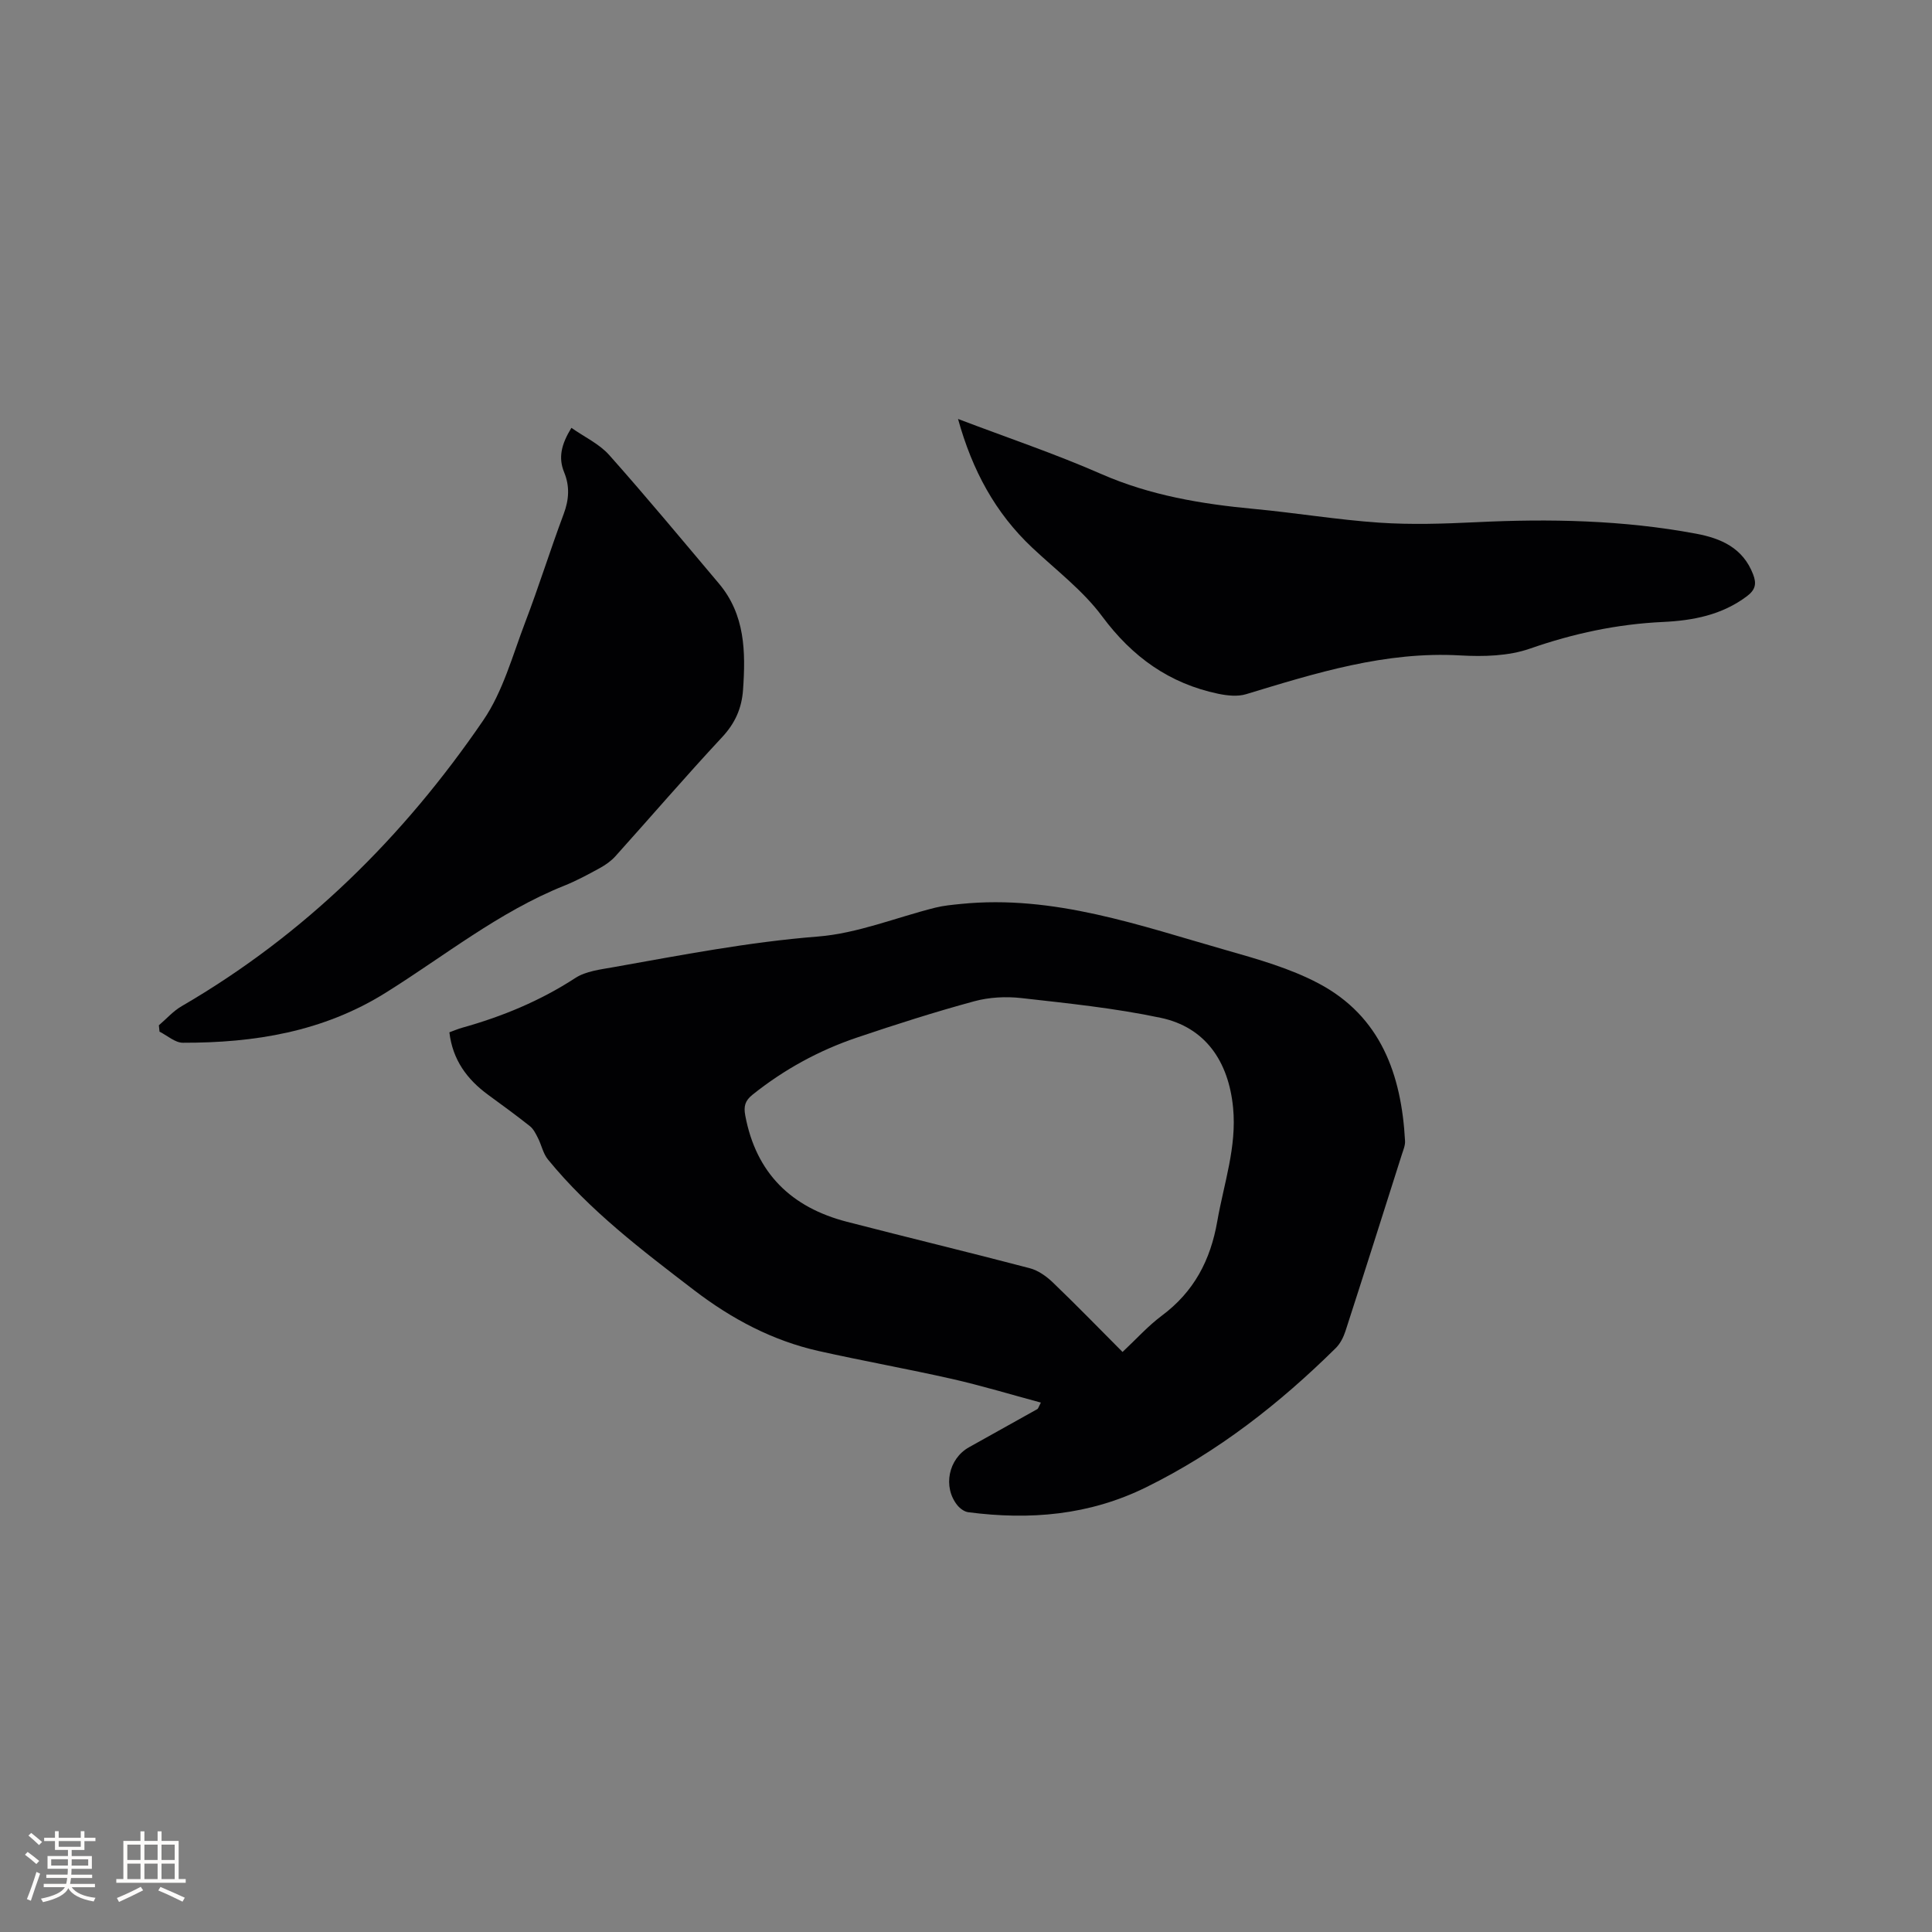 <svg enable-background="new 0 0 400 400" viewBox="0 0 400 400" xmlns="http://www.w3.org/2000/svg"><rect x="0" y="0" width="400" height="400" fill="#808080" stroke="none"/><g fill="#010103"><path d="m215.5 290.39c-6.25-1.68-12.25-3.5-18.36-4.89-9.19-2.08-18.47-3.73-27.66-5.79-9.56-2.15-18.01-6.65-25.77-12.59-10.78-8.26-21.61-16.46-30.27-27.07-1-1.22-1.32-2.98-2.06-4.43-.45-.89-.93-1.88-1.68-2.47-2.82-2.24-5.74-4.36-8.65-6.49-4.37-3.2-7.34-7.24-8.01-12.93.89-.32 1.75-.7 2.65-.95 8.3-2.32 16.15-5.56 23.43-10.3 2.18-1.42 5.17-1.75 7.85-2.23 14.06-2.5 28.05-5.22 42.37-6.35 8.21-.65 16.2-3.95 24.31-5.98 1.73-.43 3.53-.59 5.31-.77 19.23-1.94 37.02 4.48 55 9.6 6.49 1.85 13.14 3.73 19.05 6.86 12.87 6.81 17.15 18.88 17.89 32.62.05.91-.36 1.86-.65 2.76-3.88 12.21-7.74 24.42-11.69 36.61-.41 1.26-1.08 2.59-2 3.5-11.68 11.53-24.44 21.52-39.28 28.83-11.8 5.81-24.07 6.81-36.8 5.16-.81-.1-1.72-.77-2.26-1.43-3.07-3.8-1.86-9.64 2.4-12.02 4.72-2.63 9.44-5.26 14.15-7.9.17-.09.21-.35.73-1.35zm16.91-10.48c2.84-2.66 5.27-5.38 8.14-7.52 6.64-4.95 10.07-11.45 11.48-19.57 1.36-7.79 4.05-15.33 3.27-23.46-.93-9.67-5.8-16.69-14.98-18.63-9.49-2.01-19.2-3-28.86-4.09-3.2-.36-6.66-.18-9.75.66-8.17 2.22-16.25 4.8-24.27 7.51-7.88 2.66-15.1 6.61-21.63 11.83-1.56 1.25-1.87 2.4-1.51 4.32 2.24 11.96 9.55 19.03 21.06 22 12.6 3.26 25.25 6.3 37.84 9.61 1.72.45 3.42 1.65 4.74 2.91 4.89 4.69 9.61 9.55 14.47 14.43z"/><path d="m32.89 212.28c1.56-1.33 2.97-2.95 4.72-3.96 25.49-14.81 45.93-35.03 62.44-59.18 4.08-5.97 6.06-13.42 8.69-20.31 2.83-7.41 5.19-15 7.97-22.43 1.11-2.96 1.27-5.75.09-8.62-1.24-3.02-.6-5.76 1.5-9.2 2.72 1.91 5.78 3.32 7.83 5.63 7.75 8.71 15.19 17.69 22.71 26.6 5.44 6.45 5.55 14.13 5 21.99-.27 3.85-1.64 6.94-4.35 9.84-7.51 8.06-14.7 16.43-22.07 24.63-.89.99-2.06 1.81-3.24 2.46-2.41 1.32-4.85 2.64-7.4 3.66-13.51 5.42-24.79 14.57-36.97 22.17-12.93 8.07-27.14 10.36-41.95 10.33-1.61 0-3.22-1.49-4.83-2.29-.06-.45-.1-.89-.14-1.32z"/><path d="m198.35 86.74c10.28 3.91 20.13 7.22 29.61 11.38 10.17 4.46 20.79 6.23 31.69 7.25 8.65.81 17.24 2.25 25.9 2.84 6.64.45 13.34.23 20-.09 15.28-.75 30.49-.45 45.58 2.37 5.22.97 9.72 2.96 11.82 8.39.76 1.95.52 3.22-1.28 4.57-5.18 3.89-11.17 5.03-17.35 5.32-9.49.44-18.56 2.38-27.56 5.52-4.44 1.55-9.62 1.68-14.4 1.41-15.5-.89-29.9 3.63-44.39 8.03-1.75.53-3.89.29-5.74-.09-10.13-2.12-17.81-7.63-24.04-16.03-3.98-5.37-9.55-9.58-14.49-14.23-7.63-7.18-12.39-15.97-15.35-26.64z"/></g><path d="m5.17 384 .55-.58c.85.61 1.65 1.24 2.4 1.87l-.59.64c-.83-.73-1.62-1.38-2.36-1.93m1.22 9.53-.82-.34c.71-1.76 1.37-3.64 1.98-5.63.24.13.5.25.76.36-.6 1.67-1.24 3.54-1.92 5.61m-.5-13.5.57-.54c.56.44 1.31 1.06 2.26 1.87l-.64.64c-.68-.66-1.41-1.32-2.19-1.97m3.25.46h2.24v-1.36h.77v1.36h4.57v-1.36h.76v1.36h2.28v.69h-2.28v1.84h-2.64v1.26h4.18v2.64h-4.21c0 .45-.02.86-.05 1.21h4.32v.69h-4.38c-.04.34-.1.75-.19 1.22h5.15v.69h-4.82c.87 1.19 2.51 1.92 4.93 2.19-.17.31-.3.57-.37.76-2.77-.49-4.52-1.41-5.26-2.76-.56 1.26-2.3 2.23-5.24 2.9-.12-.24-.26-.48-.43-.72 2.73-.55 4.38-1.34 4.96-2.38h-4.38v-.69h4.65c.1-.38.17-.79.21-1.22h-4.32v-.69h4.4c.03-.34.05-.75.05-1.21h-4.2v-2.64h4.23v-1.26h-2.69v-1.84h-2.24zm1.46 4.46v1.29h3.45c.01-.4.02-.57.01-.53v-.32-.45h-3.46zm1.55-2.59h4.57v-1.19h-4.57zm6.11 2.59h-3.42v.77c-.01.19-.01.37-.02.53h3.44z" fill="#fcfbfa"/><path d="m32.63 379.16h.82v1.98h3.54v7.89h1.46v.78h-14.37v-.78h1.46v-7.89h3.54v-1.98h.82v1.98h2.73zm-3.49 11.48.5.73c-1.61.82-3.28 1.63-5 2.41-.13-.27-.28-.55-.44-.82 1.75-.72 3.4-1.49 4.94-2.32m-2.78-5.55h2.73v-3.18h-2.73zm0 3.95h2.73v-3.2h-2.73zm3.54-3.95h2.73v-3.18h-2.73zm0 3.95h2.73v-3.2h-2.73zm7.89 4.68c-1.84-.92-3.51-1.7-5.02-2.32l.45-.73c1.89.8 3.57 1.55 5.04 2.23zm-1.62-11.81h-2.73v3.18h2.73zm-2.73 7.13h2.73v-3.2h-2.73z" fill="#fcfbfa"/></svg>